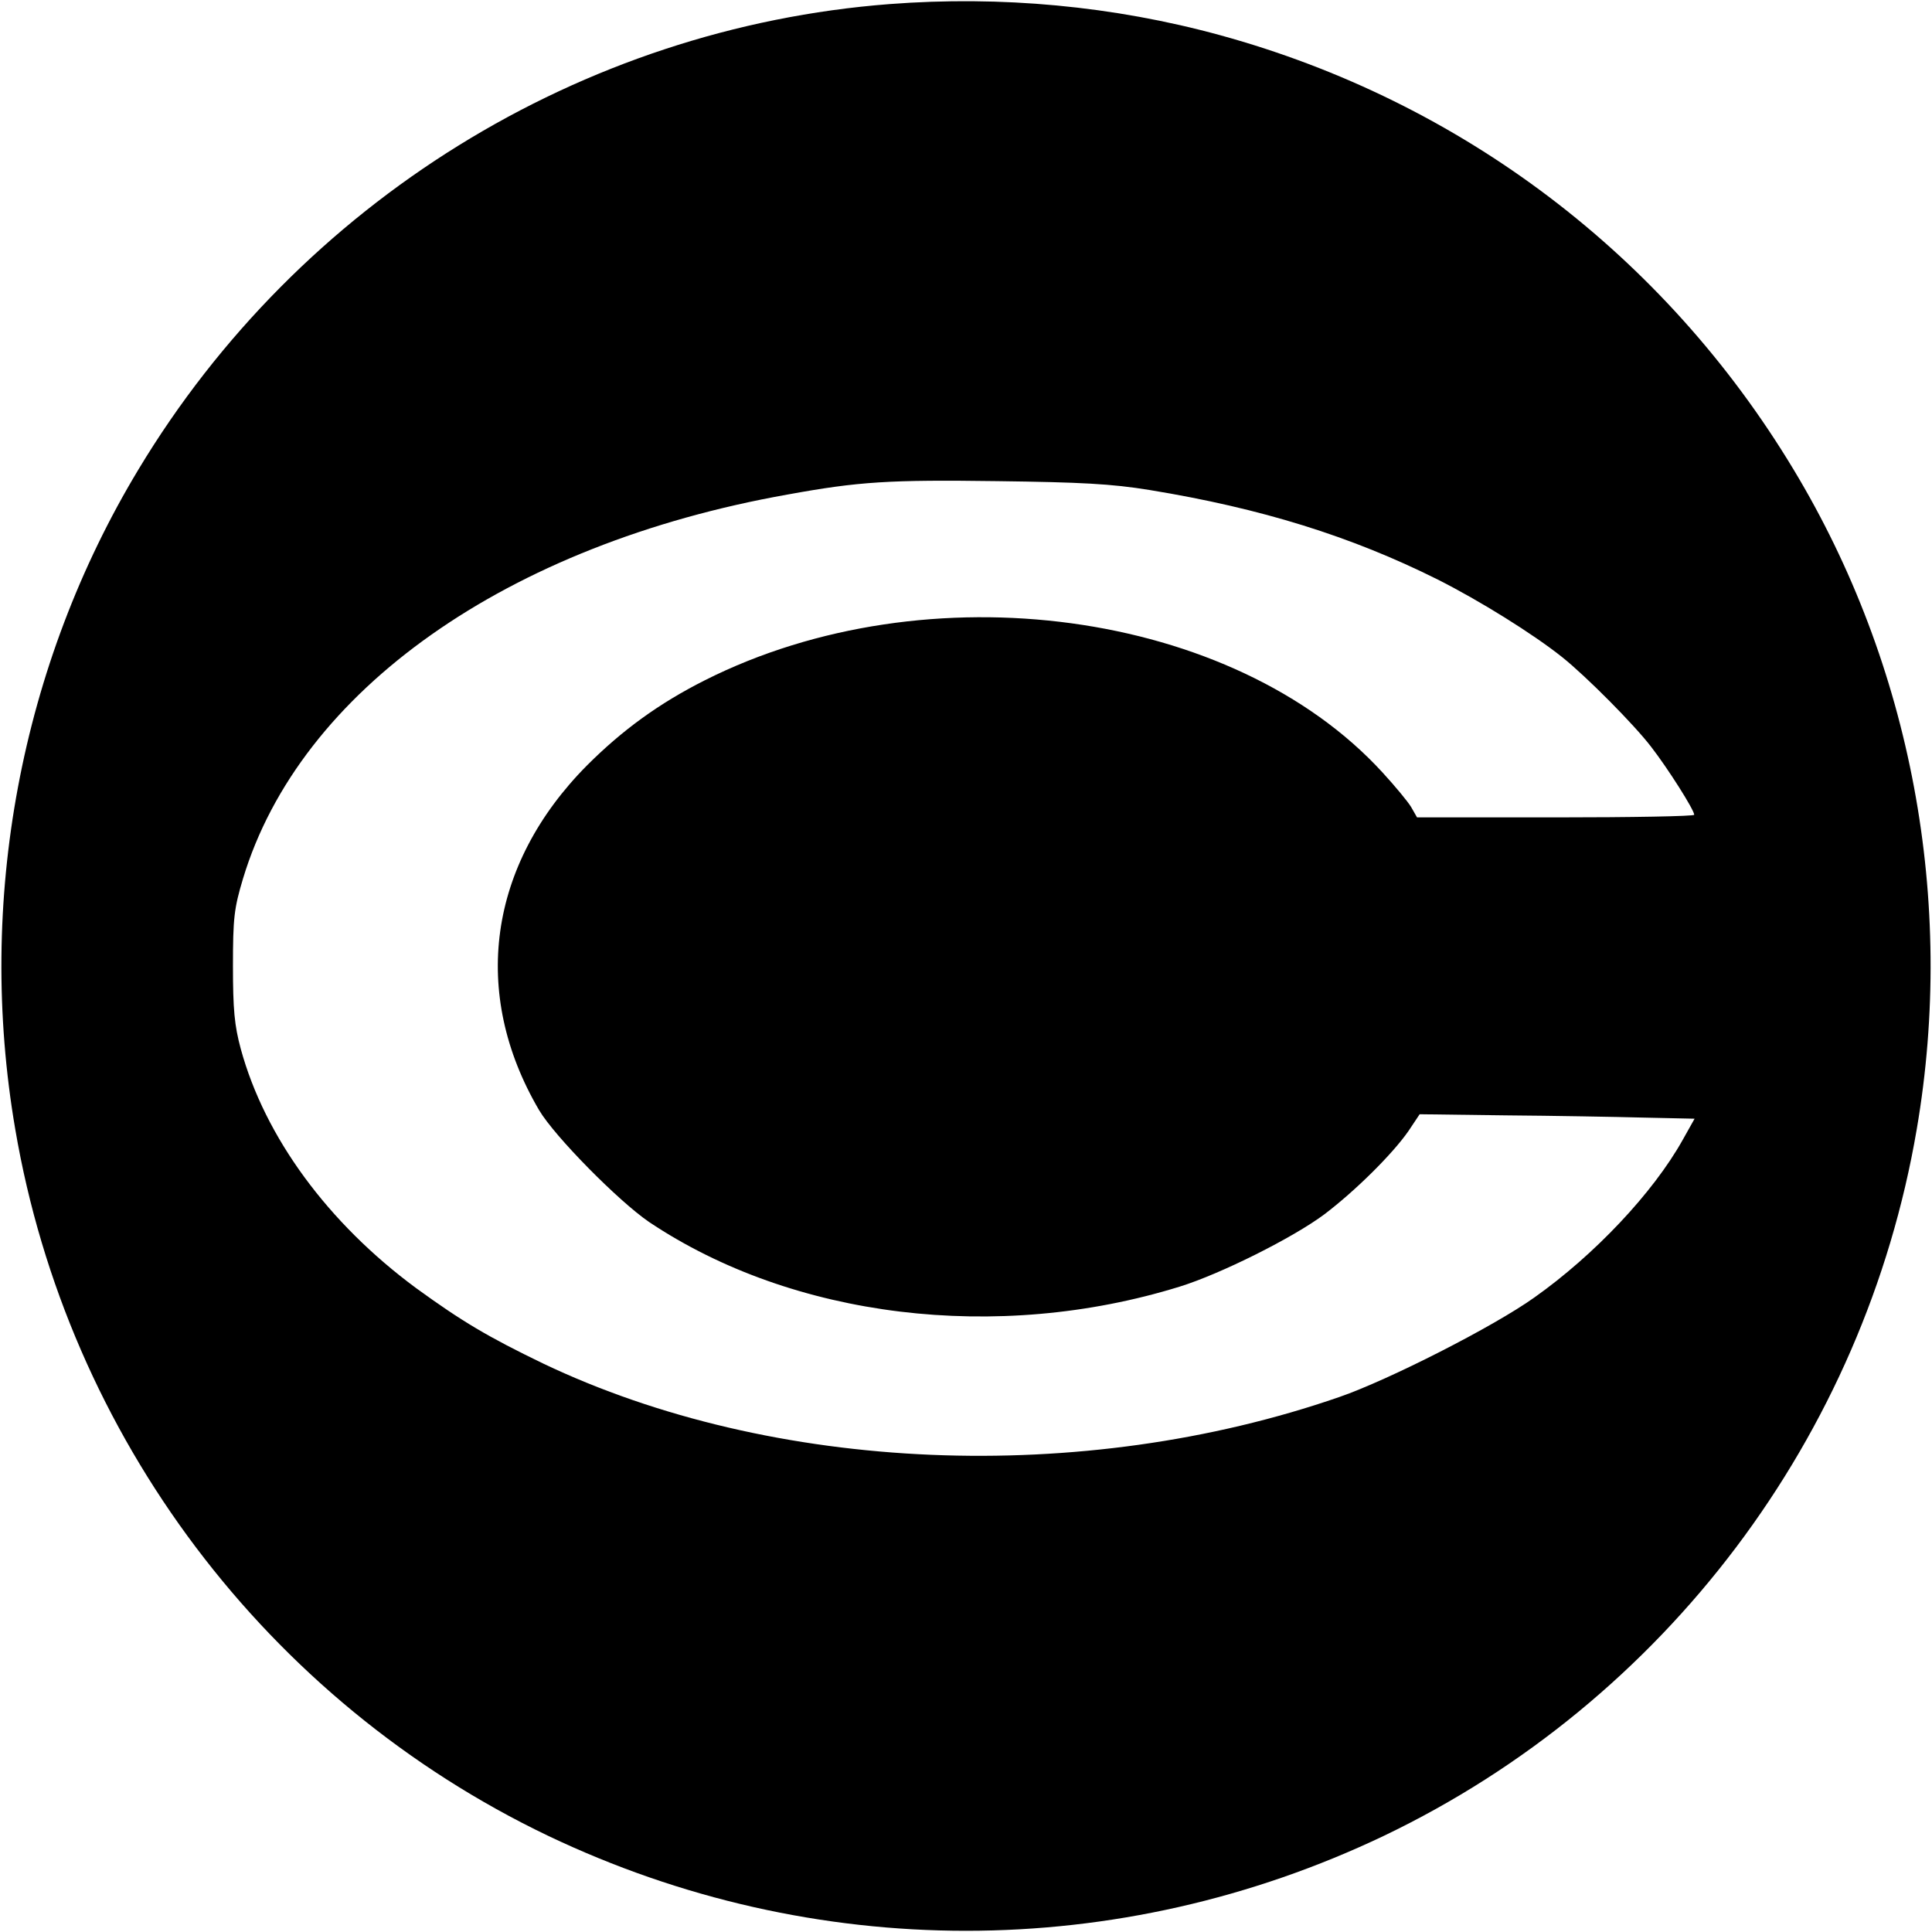 <?xml version="1.0" standalone="no"?>
<!DOCTYPE svg PUBLIC "-//W3C//DTD SVG 20010904//EN"
 "http://www.w3.org/TR/2001/REC-SVG-20010904/DTD/svg10.dtd">
<svg version="1.0" xmlns="http://www.w3.org/2000/svg"
 width="520pt" height="520pt" viewBox="0 0 520 520"
 preserveAspectRatio="xMidYMid meet">
<g transform="translate(0,520) scale(0.1,-0.1)"
fill="#000000" stroke="none">
<path d="M2394 5189 c-830 -64 -1588 -533 -2021 -1252 -318 -527 -437 -1163
-332 -1776 141 -828 678 -1540 1434 -1902 715 -341 1535 -341 2250 0 756 362
1293 1074 1434 1902 105 613 -14 1249 -332 1776 -347 576 -894 990 -1542 1168
-288 79 -591 107 -891 84z m701 -1308 c299 -49 541 -124 775 -241 113 -57 256
-146 335 -209 65 -52 194 -182 239 -241 45 -58 116 -170 116 -183 0 -4 -168
-7 -373 -7 l-373 0 -16 28 c-9 15 -44 57 -77 93 -401 438 -1225 550 -1824 248
-123 -62 -222 -134 -317 -229 -266 -268 -314 -613 -129 -928 42 -71 214 -245
296 -301 387 -259 937 -326 1428 -174 110 34 306 132 390 195 83 63 183 162
226 224 l30 45 232 -3 c128 -1 294 -4 370 -6 l138 -3 -32 -57 c-80 -143 -238
-310 -399 -424 -109 -78 -392 -222 -525 -268 -693 -240 -1524 -205 -2143 90
-149 72 -218 113 -342 203 -237 175 -407 406 -472 644 -17 63 -21 106 -21 223
0 129 3 155 27 235 153 507 711 900 1466 1034 192 35 274 40 565 36 224 -3
306 -7 410 -24z"/>
</g>
</svg>
